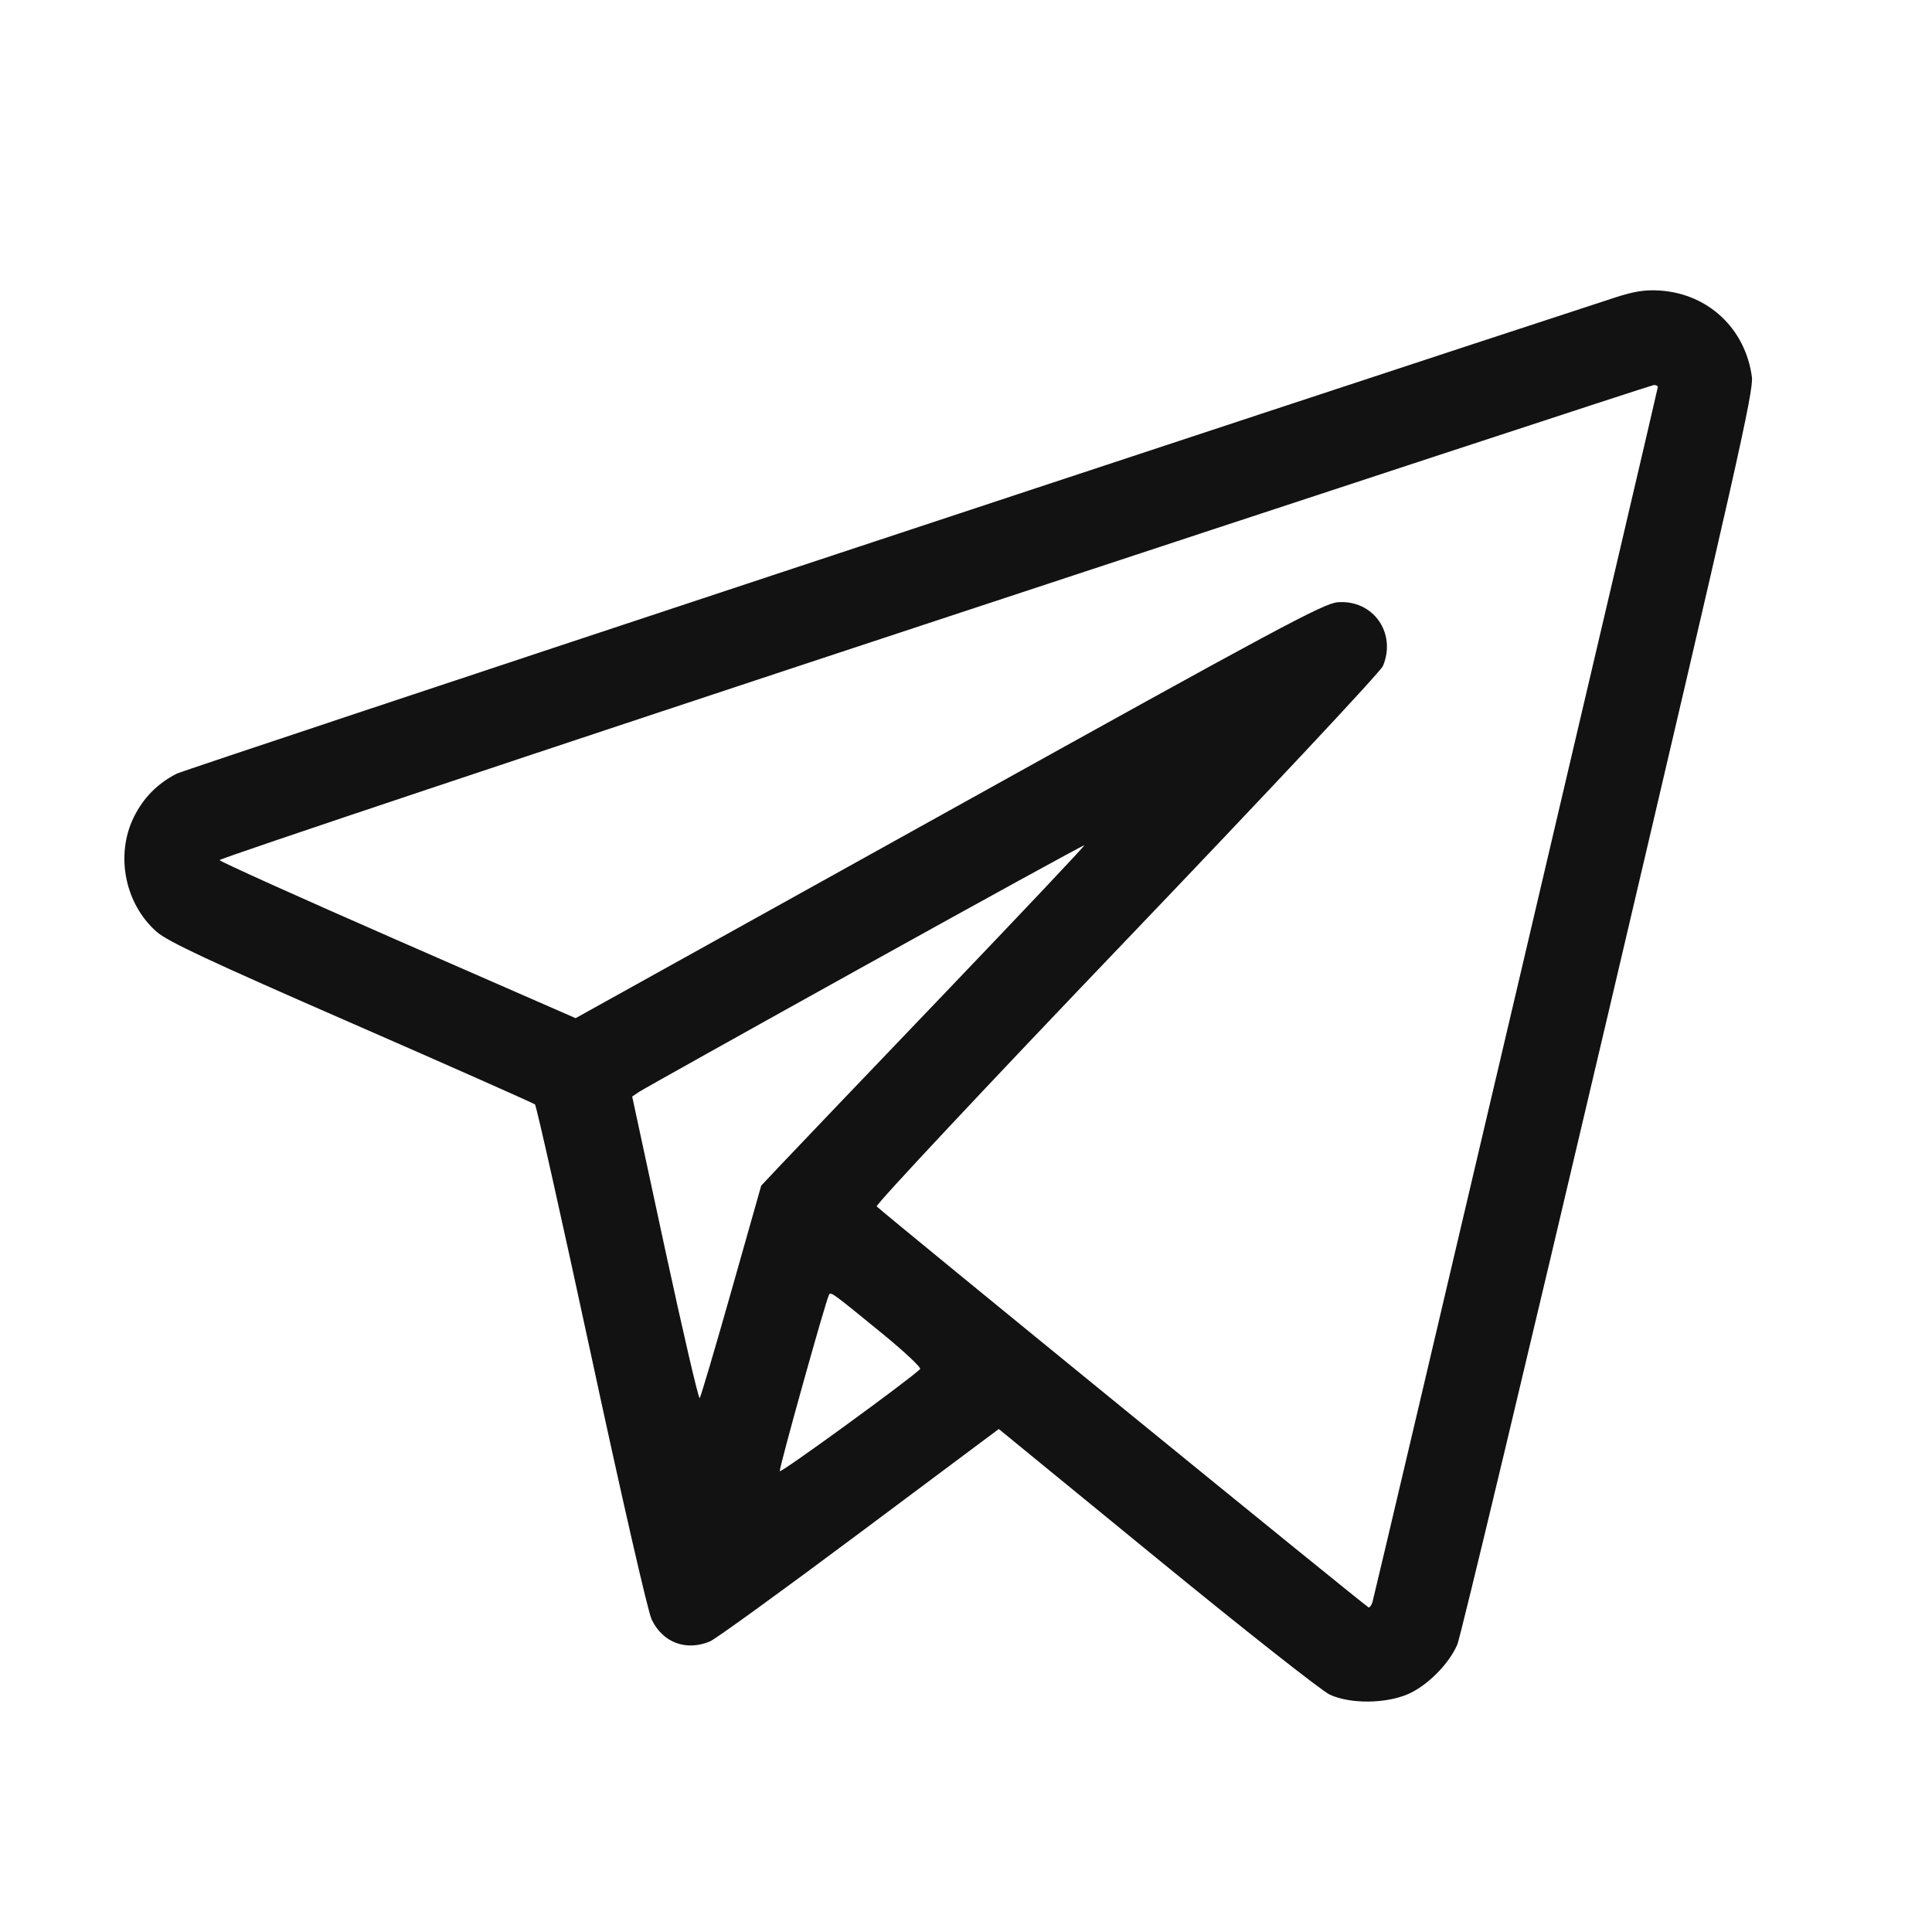 <?xml version="1.0" encoding="UTF-8"?> <svg xmlns="http://www.w3.org/2000/svg" width="32" height="32" viewBox="0 0 32 32" fill="none"><g clip-path="url(#clip0_384_485)"><path fill-rule="evenodd" clip-rule="evenodd" d="M26.747 4.929C21.634 6.597 3.068 12.742 2.926 12.815C2.609 12.976 2.372 13.217 2.215 13.537C1.908 14.166 2.069 14.971 2.594 15.433C2.775 15.593 3.457 15.913 5.821 16.945C7.469 17.665 8.837 18.272 8.861 18.293C8.885 18.315 9.305 20.192 9.795 22.465C10.293 24.78 10.732 26.698 10.793 26.823C10.976 27.207 11.363 27.352 11.759 27.187C11.853 27.148 12.967 26.34 14.236 25.392L16.543 23.669L19.165 25.814C20.608 26.995 21.895 28.009 22.026 28.069C22.37 28.227 22.961 28.22 23.332 28.055C23.648 27.913 23.998 27.56 24.137 27.241C24.19 27.12 25.317 22.406 26.642 16.765C28.761 7.747 29.047 6.478 29.017 6.245C28.91 5.442 28.291 4.862 27.486 4.812C27.247 4.797 27.066 4.825 26.747 4.929ZM15.475 10.29C8.955 12.441 3.628 14.221 3.637 14.246C3.645 14.271 4.975 14.87 6.593 15.578L9.534 16.864L15.715 13.43C21.21 10.376 21.925 9.993 22.159 9.975C22.744 9.931 23.134 10.484 22.906 11.031C22.866 11.127 21.004 13.114 18.655 15.57C16.356 17.972 14.496 19.958 14.521 19.982C14.672 20.129 22.641 26.625 22.67 26.625C22.69 26.625 22.718 26.584 22.733 26.533C22.778 26.384 27.459 6.45 27.459 6.411C27.459 6.391 27.43 6.376 27.393 6.377C27.357 6.378 21.994 8.139 15.475 10.29ZM14.325 15.995C12.336 17.099 10.655 18.039 10.59 18.082L10.471 18.162L11.013 20.679C11.312 22.064 11.571 23.179 11.589 23.157C11.607 23.136 11.844 22.335 12.115 21.378L12.608 19.638L12.931 19.295C13.108 19.107 14.317 17.841 15.616 16.484C16.915 15.126 17.97 14.009 17.959 14.001C17.949 13.993 16.314 14.891 14.325 15.995ZM13.732 21.443C13.679 21.534 12.901 24.322 12.916 24.367C12.929 24.405 15.062 22.853 15.24 22.676C15.263 22.653 14.979 22.387 14.61 22.085C13.789 21.414 13.761 21.393 13.732 21.443Z" fill="#121212"></path></g><defs><clipPath id="clip0_384_485"><rect width="27" height="27" fill="white" transform="translate(2.041 3)"></rect></clipPath></defs></svg> 